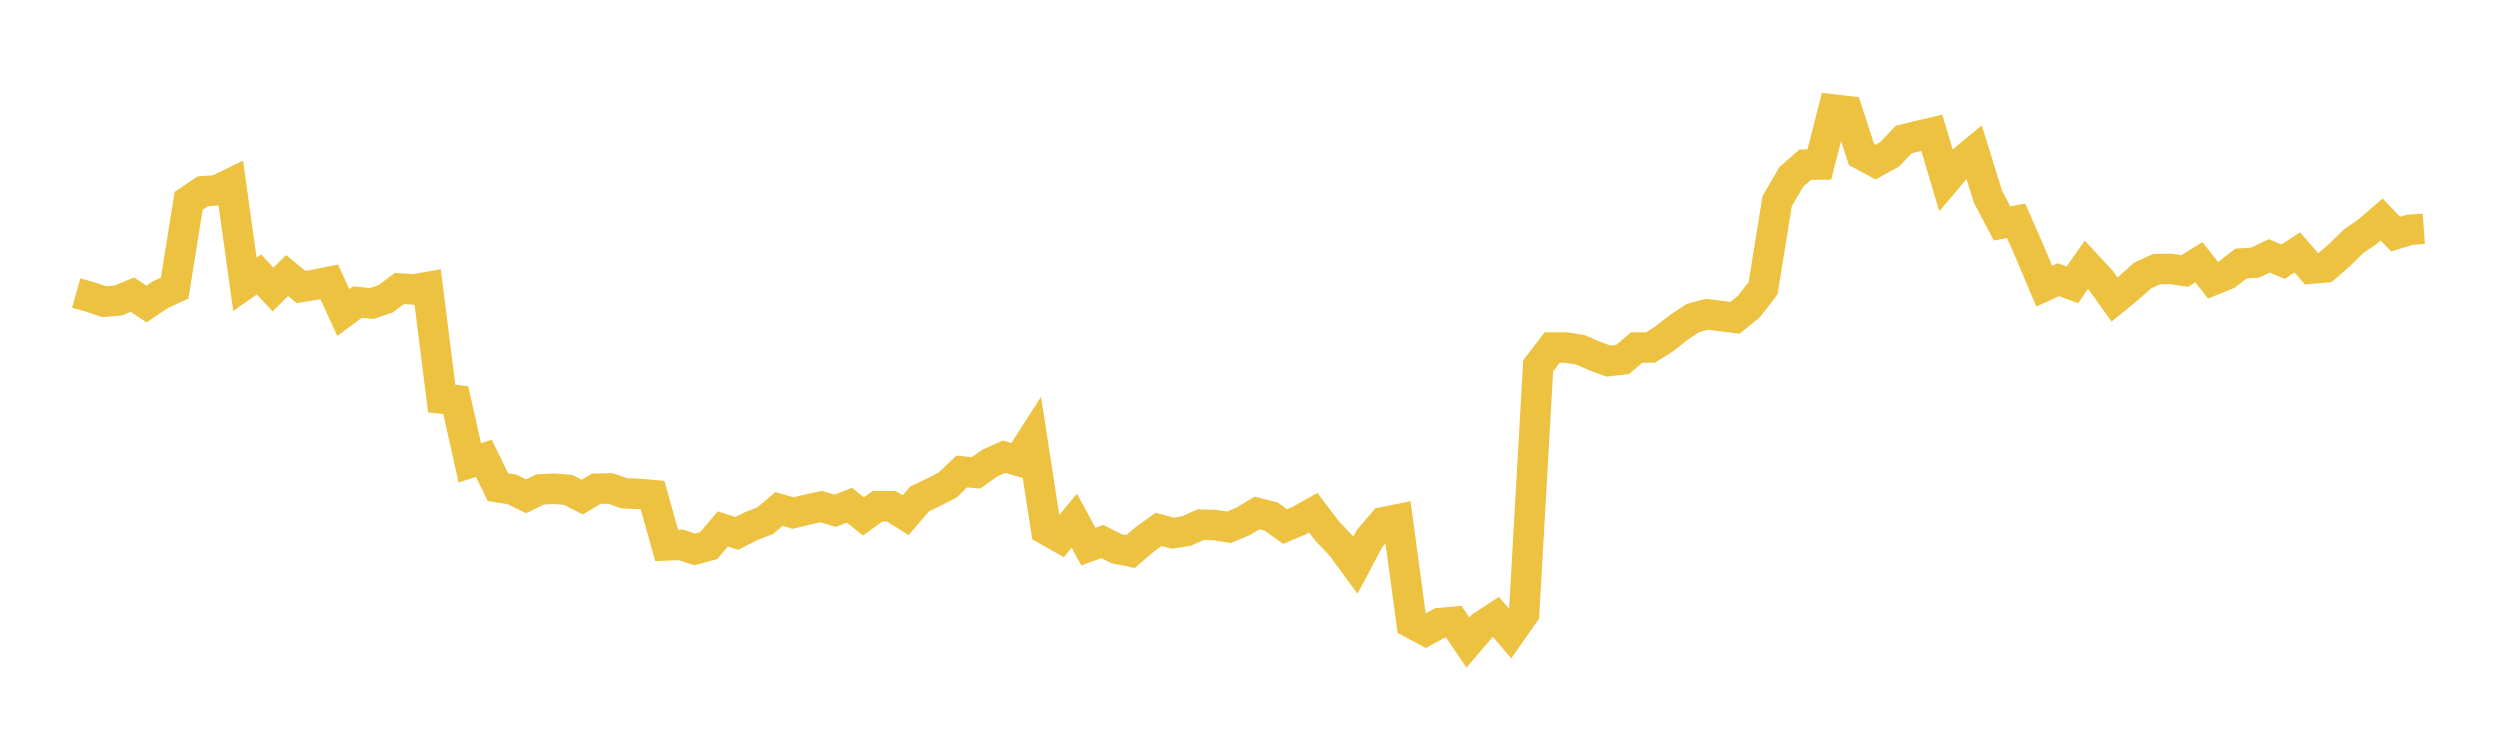 <svg width="164" height="48" xmlns="http://www.w3.org/2000/svg" xmlns:xlink="http://www.w3.org/1999/xlink"><path fill="none" stroke="rgb(237,194,64)" stroke-width="2" d="M5,19.223L5.922,19.482L6.844,19.791L7.766,19.71L8.689,19.329L9.611,19.944L10.533,19.323L11.455,18.904L12.377,13.173L13.299,12.55L14.222,12.483L15.144,12.038L16.066,18.646L16.988,18.004L17.91,18.993L18.832,18.076L19.754,18.827L20.677,18.674L21.599,18.489L22.521,20.5L23.443,19.815L24.365,19.912L25.287,19.606L26.21,18.924L27.132,18.987L28.054,18.827L28.976,26.145L29.898,26.247L30.82,30.364L31.743,30.064L32.665,31.959L33.587,32.104L34.509,32.556L35.431,32.107L36.353,32.062L37.275,32.137L38.198,32.607L39.12,32.059L40.042,32.043L40.964,32.36L41.886,32.399L42.808,32.478L43.731,35.779L44.653,35.744L45.575,36.039L46.497,35.788L47.419,34.699L48.341,34.991L49.263,34.52L50.186,34.162L51.108,33.386L52.03,33.657L52.952,33.434L53.874,33.231L54.796,33.505L55.719,33.141L56.641,33.875L57.563,33.21L58.485,33.213L59.407,33.795L60.329,32.729L61.251,32.288L62.174,31.813L63.096,30.927L64.018,31.022L64.94,30.375L65.862,29.96L66.784,30.223L67.707,28.79L68.629,34.752L69.551,35.271L70.473,34.16L71.395,35.857L72.317,35.523L73.24,35.995L74.162,36.182L75.084,35.391L76.006,34.723L76.928,34.978L77.85,34.831L78.772,34.413L79.695,34.442L80.617,34.589L81.539,34.207L82.461,33.65L83.383,33.882L84.305,34.542L85.228,34.148L86.15,33.634L87.072,34.85L87.994,35.812L88.916,37.073L89.838,35.336L90.76,34.257L91.683,34.072L92.605,40.88L93.527,41.372L94.449,40.872L95.371,40.789L96.293,42.152L97.216,41.075L98.138,40.474L99.06,41.558L99.982,40.24L100.904,23.994L101.826,22.798L102.749,22.801L103.671,22.948L104.593,23.347L105.515,23.685L106.437,23.583L107.359,22.801L108.281,22.795L109.204,22.207L110.126,21.476L111.048,20.87L111.97,20.615L112.892,20.732L113.814,20.849L114.737,20.102L115.659,18.903L116.581,13.203L117.503,11.608L118.425,10.802L119.347,10.795L120.269,7.186L121.192,7.295L122.114,10.139L123.036,10.636L123.958,10.123L124.88,9.157L125.802,8.924L126.725,8.709L127.647,11.798L128.569,10.699L129.491,9.943L130.413,12.912L131.335,14.658L132.257,14.482L133.18,16.589L134.102,18.772L135.024,18.347L135.946,18.684L136.868,17.369L137.79,18.359L138.713,19.649L139.635,18.896L140.557,18.073L141.479,17.654L142.401,17.642L143.323,17.773L144.246,17.202L145.168,18.377L146.09,18.004L147.012,17.287L147.934,17.229L148.856,16.783L149.778,17.169L150.701,16.558L151.623,17.621L152.545,17.539L153.467,16.738L154.389,15.83L155.311,15.195L156.234,14.4L157.156,15.361L158.078,15.075L159,15.009"></path></svg>